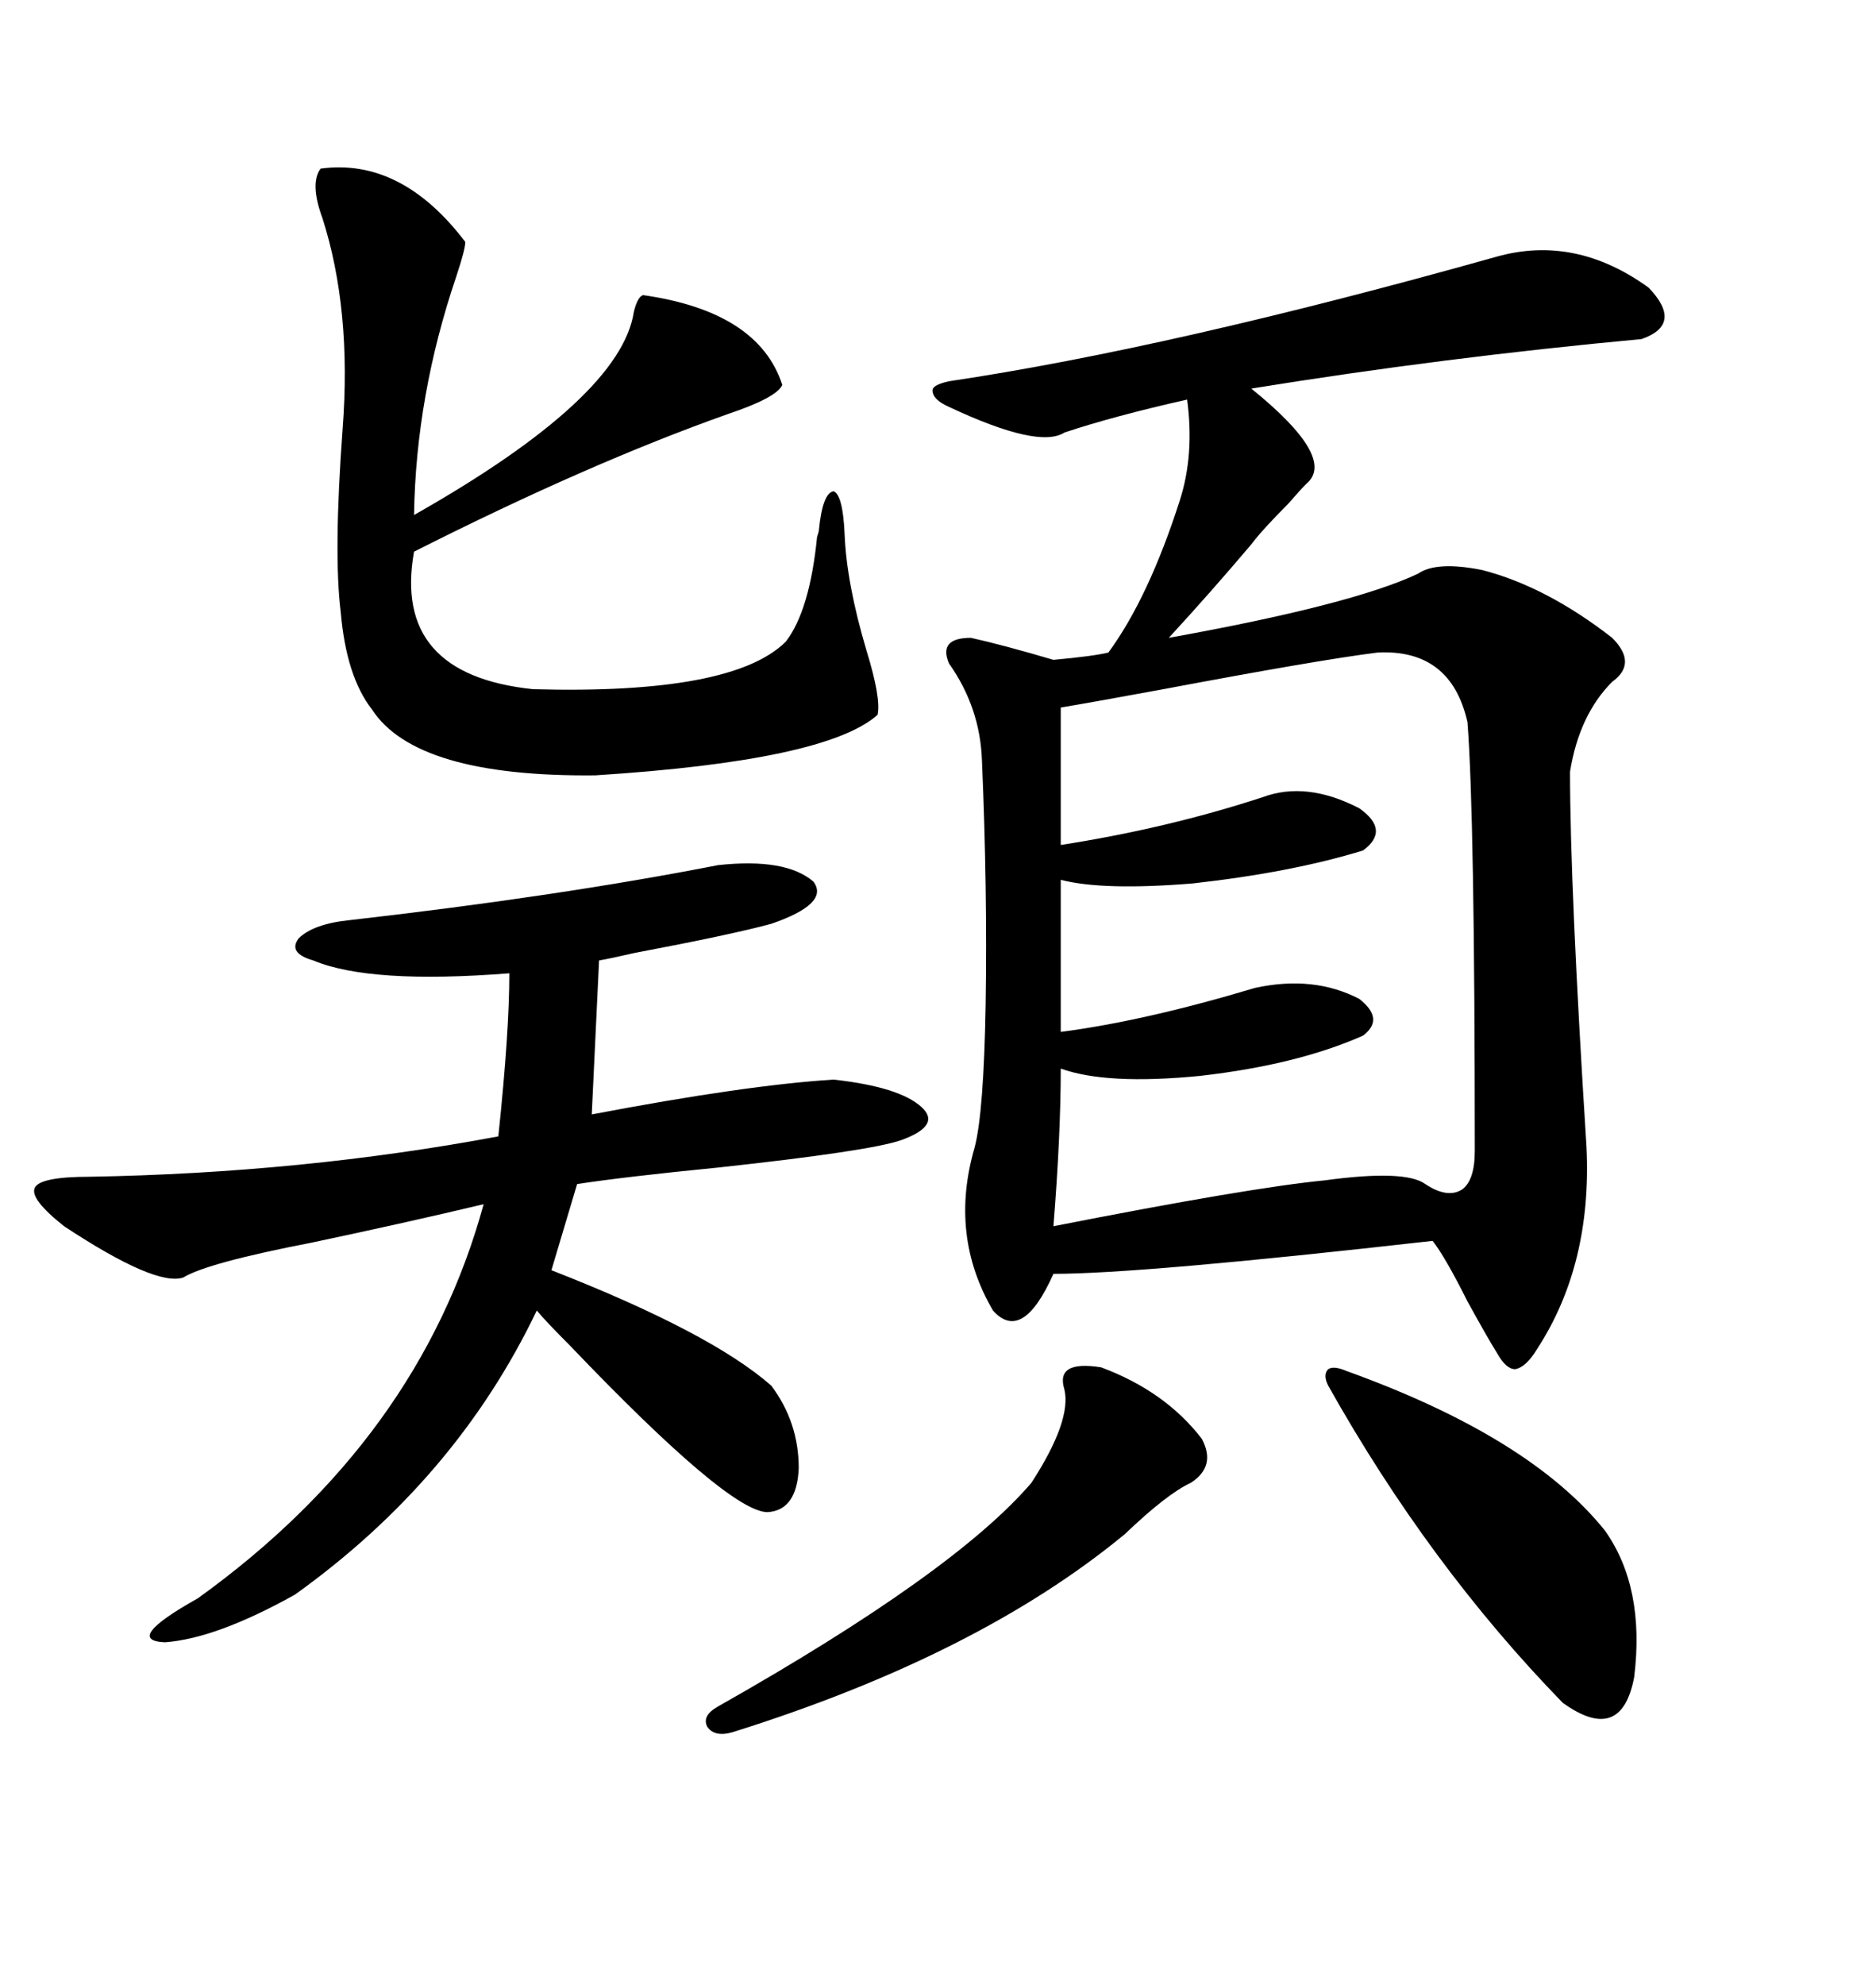 <svg xmlns="http://www.w3.org/2000/svg" xmlns:xlink="http://www.w3.org/1999/xlink" width="300" height="317.285"><path d="M239.36 41.02L239.36 41.02Q251.95 37.50 263.67 46.00L263.67 46.00Q269.24 51.86 262.50 54.20L262.50 54.20Q230.86 57.13 200.10 62.11L200.10 62.11Q213.87 73.24 208.89 77.34L208.89 77.34Q208.01 78.22 205.96 80.57L205.96 80.57Q201.86 84.67 200.10 87.01L200.10 87.01Q193.65 94.63 186.91 101.95L186.91 101.95Q216.21 96.68 226.76 91.70L226.76 91.70Q229.69 89.65 237.01 91.11L237.01 91.11Q247.27 93.75 257.81 101.95L257.81 101.95Q261.91 106.05 257.81 108.98L257.81 108.98Q252.54 114.26 251.07 123.34L251.07 123.34Q251.07 141.80 253.71 183.40L253.71 183.40Q254.59 202.15 245.80 215.63L245.80 215.63Q244.04 218.55 242.29 218.85L242.29 218.85Q240.82 218.85 239.36 216.21L239.36 216.21Q237.89 213.87 234.67 208.01L234.67 208.01Q231.15 200.98 229.10 198.34L229.10 198.34Q182.52 203.61 168.46 203.61L168.46 203.61Q163.48 214.75 158.79 209.47L158.79 209.47Q151.76 197.46 155.86 183.40L155.86 183.40Q157.32 177.83 157.62 160.55L157.62 160.55Q157.91 142.09 157.03 121.58L157.03 121.58Q156.74 113.09 151.76 106.05L151.76 106.05Q150 101.95 155.27 101.95L155.27 101.95Q160.55 103.13 168.46 105.47L168.46 105.47Q174.90 104.88 177.25 104.30L177.25 104.30Q183.69 95.51 188.67 79.98L188.67 79.98Q191.02 72.66 189.84 63.87L189.84 63.87Q178.13 66.50 170.21 69.14L170.21 69.14Q166.11 71.78 151.76 65.04L151.76 65.04Q149.12 63.87 149.12 62.40L149.12 62.40Q149.12 61.52 151.76 60.94L151.76 60.94Q187.21 55.66 239.36 41.02ZM55.96 147.07L55.96 147.07Q89.36 143.26 114.84 138.28L114.84 138.28Q125.68 137.11 130.08 140.92L130.08 140.92Q132.71 144.43 123.34 147.66L123.34 147.66Q116.89 149.41 101.37 152.34L101.37 152.34Q97.56 153.22 95.80 153.52L95.80 153.52L94.63 178.13Q119.24 173.44 133.30 172.56L133.30 172.56Q143.85 173.73 147.36 176.95L147.36 176.95Q150.59 179.88 144.14 182.23L144.14 182.23Q139.16 183.98 114.84 186.62L114.84 186.62Q99.90 188.09 92.29 189.26L92.29 189.26L88.18 203.03Q113.67 212.99 123.34 221.48L123.34 221.48Q127.73 227.34 127.73 234.67L127.73 234.67Q127.44 241.41 122.75 241.70L122.75 241.70Q116.60 241.70 91.11 215.04L91.11 215.04Q87.30 211.23 85.84 209.47L85.84 209.47Q72.95 236.43 47.17 254.88L47.17 254.88Q34.57 261.91 26.37 262.50L26.37 262.50Q19.63 262.21 31.64 255.47L31.64 255.47Q67.09 229.98 77.34 192.48L77.34 192.48Q65.04 195.41 49.80 198.63L49.80 198.63Q33.11 201.86 29.30 204.20L29.30 204.20Q24.90 205.66 10.25 196.00L10.25 196.00Q4.69 191.60 5.57 189.84L5.57 189.84Q6.45 188.09 14.36 188.09L14.36 188.09Q48.34 187.50 79.69 181.64L79.69 181.64Q81.45 164.94 81.45 155.57L81.45 155.57Q59.18 157.32 50.10 153.52L50.10 153.52Q46.00 152.34 47.75 150L47.75 150Q50.10 147.66 55.96 147.07ZM220.31 104.30L220.31 104.30Q210.94 105.47 186.04 110.16L186.04 110.16Q174.90 112.21 169.63 113.09L169.63 113.09L169.63 135.06Q186.62 132.42 201.86 127.44L201.86 127.44Q208.89 124.80 217.38 129.20L217.38 129.20Q222.36 132.71 217.97 135.94L217.97 135.94Q206.54 139.45 190.72 141.21L190.72 141.21Q176.37 142.38 169.63 140.63L169.63 140.63L169.63 164.94Q183.11 163.18 200.68 157.91L200.68 157.91Q210.06 155.86 217.38 159.67L217.38 159.67Q221.48 162.89 217.97 165.53L217.97 165.53Q207.42 170.21 191.89 171.97L191.89 171.97Q176.95 173.44 169.63 170.80L169.63 170.80Q169.63 181.35 168.46 196.00L168.46 196.00Q199.80 189.84 211.82 188.67L211.82 188.67Q224.71 186.91 227.93 189.26L227.93 189.26Q231.45 191.60 233.79 190.14L233.79 190.14Q235.84 188.67 235.84 183.98L235.84 183.98Q235.84 130.66 234.67 115.43L234.67 115.43Q232.03 103.71 220.31 104.30ZM51.27 26.95L51.27 26.95Q64.16 25.20 74.41 38.67L74.41 38.67Q74.41 39.84 72.95 44.24L72.95 44.24Q66.50 63.28 66.21 82.32L66.21 82.32Q99.32 63.57 101.37 49.80L101.37 49.80Q101.95 47.46 102.83 47.17L102.83 47.17Q121.29 49.80 125.10 61.52L125.10 61.52Q124.22 63.57 116.31 66.21L116.31 66.21Q94.04 74.12 66.21 88.18L66.21 88.18Q62.70 107.81 85.25 110.16L85.25 110.16Q117.19 111.04 125.68 102.54L125.68 102.54Q129.49 97.56 130.66 85.84L130.66 85.84Q130.96 84.96 130.96 84.67L130.96 84.67Q131.54 78.81 133.30 78.52L133.30 78.52Q134.77 79.10 135.06 85.25L135.06 85.25Q135.35 93.16 138.57 104.00L138.57 104.00Q140.92 111.62 140.33 114.26L140.33 114.26Q132.13 121.58 95.21 123.93L95.21 123.93Q66.50 124.22 59.47 113.38L59.47 113.38Q55.37 108.11 54.49 97.85L54.49 97.85Q53.32 88.48 54.79 68.55L54.79 68.55Q56.25 49.51 51.56 34.86L51.56 34.86Q49.51 29.30 51.27 26.95ZM215.33 219.14L215.33 219.14Q244.63 229.69 256.64 244.63L256.64 244.63Q263.09 253.71 261.33 268.07L261.33 268.07Q259.28 278.91 249.90 272.17L249.90 272.17Q228.52 250.20 212.40 221.48L212.40 221.48Q211.52 219.73 212.40 218.85L212.40 218.85Q213.28 218.26 215.33 219.14ZM176.07 218.55L176.07 218.55Q186.33 222.36 192.19 229.98L192.19 229.98Q194.53 234.38 190.43 237.01L190.43 237.01Q186.62 238.77 179.88 245.21L179.88 245.21Q156.45 264.55 117.19 276.86L117.19 276.86Q114.26 277.73 113.09 275.98L113.09 275.98Q112.21 274.22 114.84 272.75L114.84 272.75Q152.64 251.37 164.94 237.01L164.94 237.01Q171.39 227.05 170.21 222.07L170.21 222.07Q168.75 217.38 176.07 218.55Z"/></svg>
